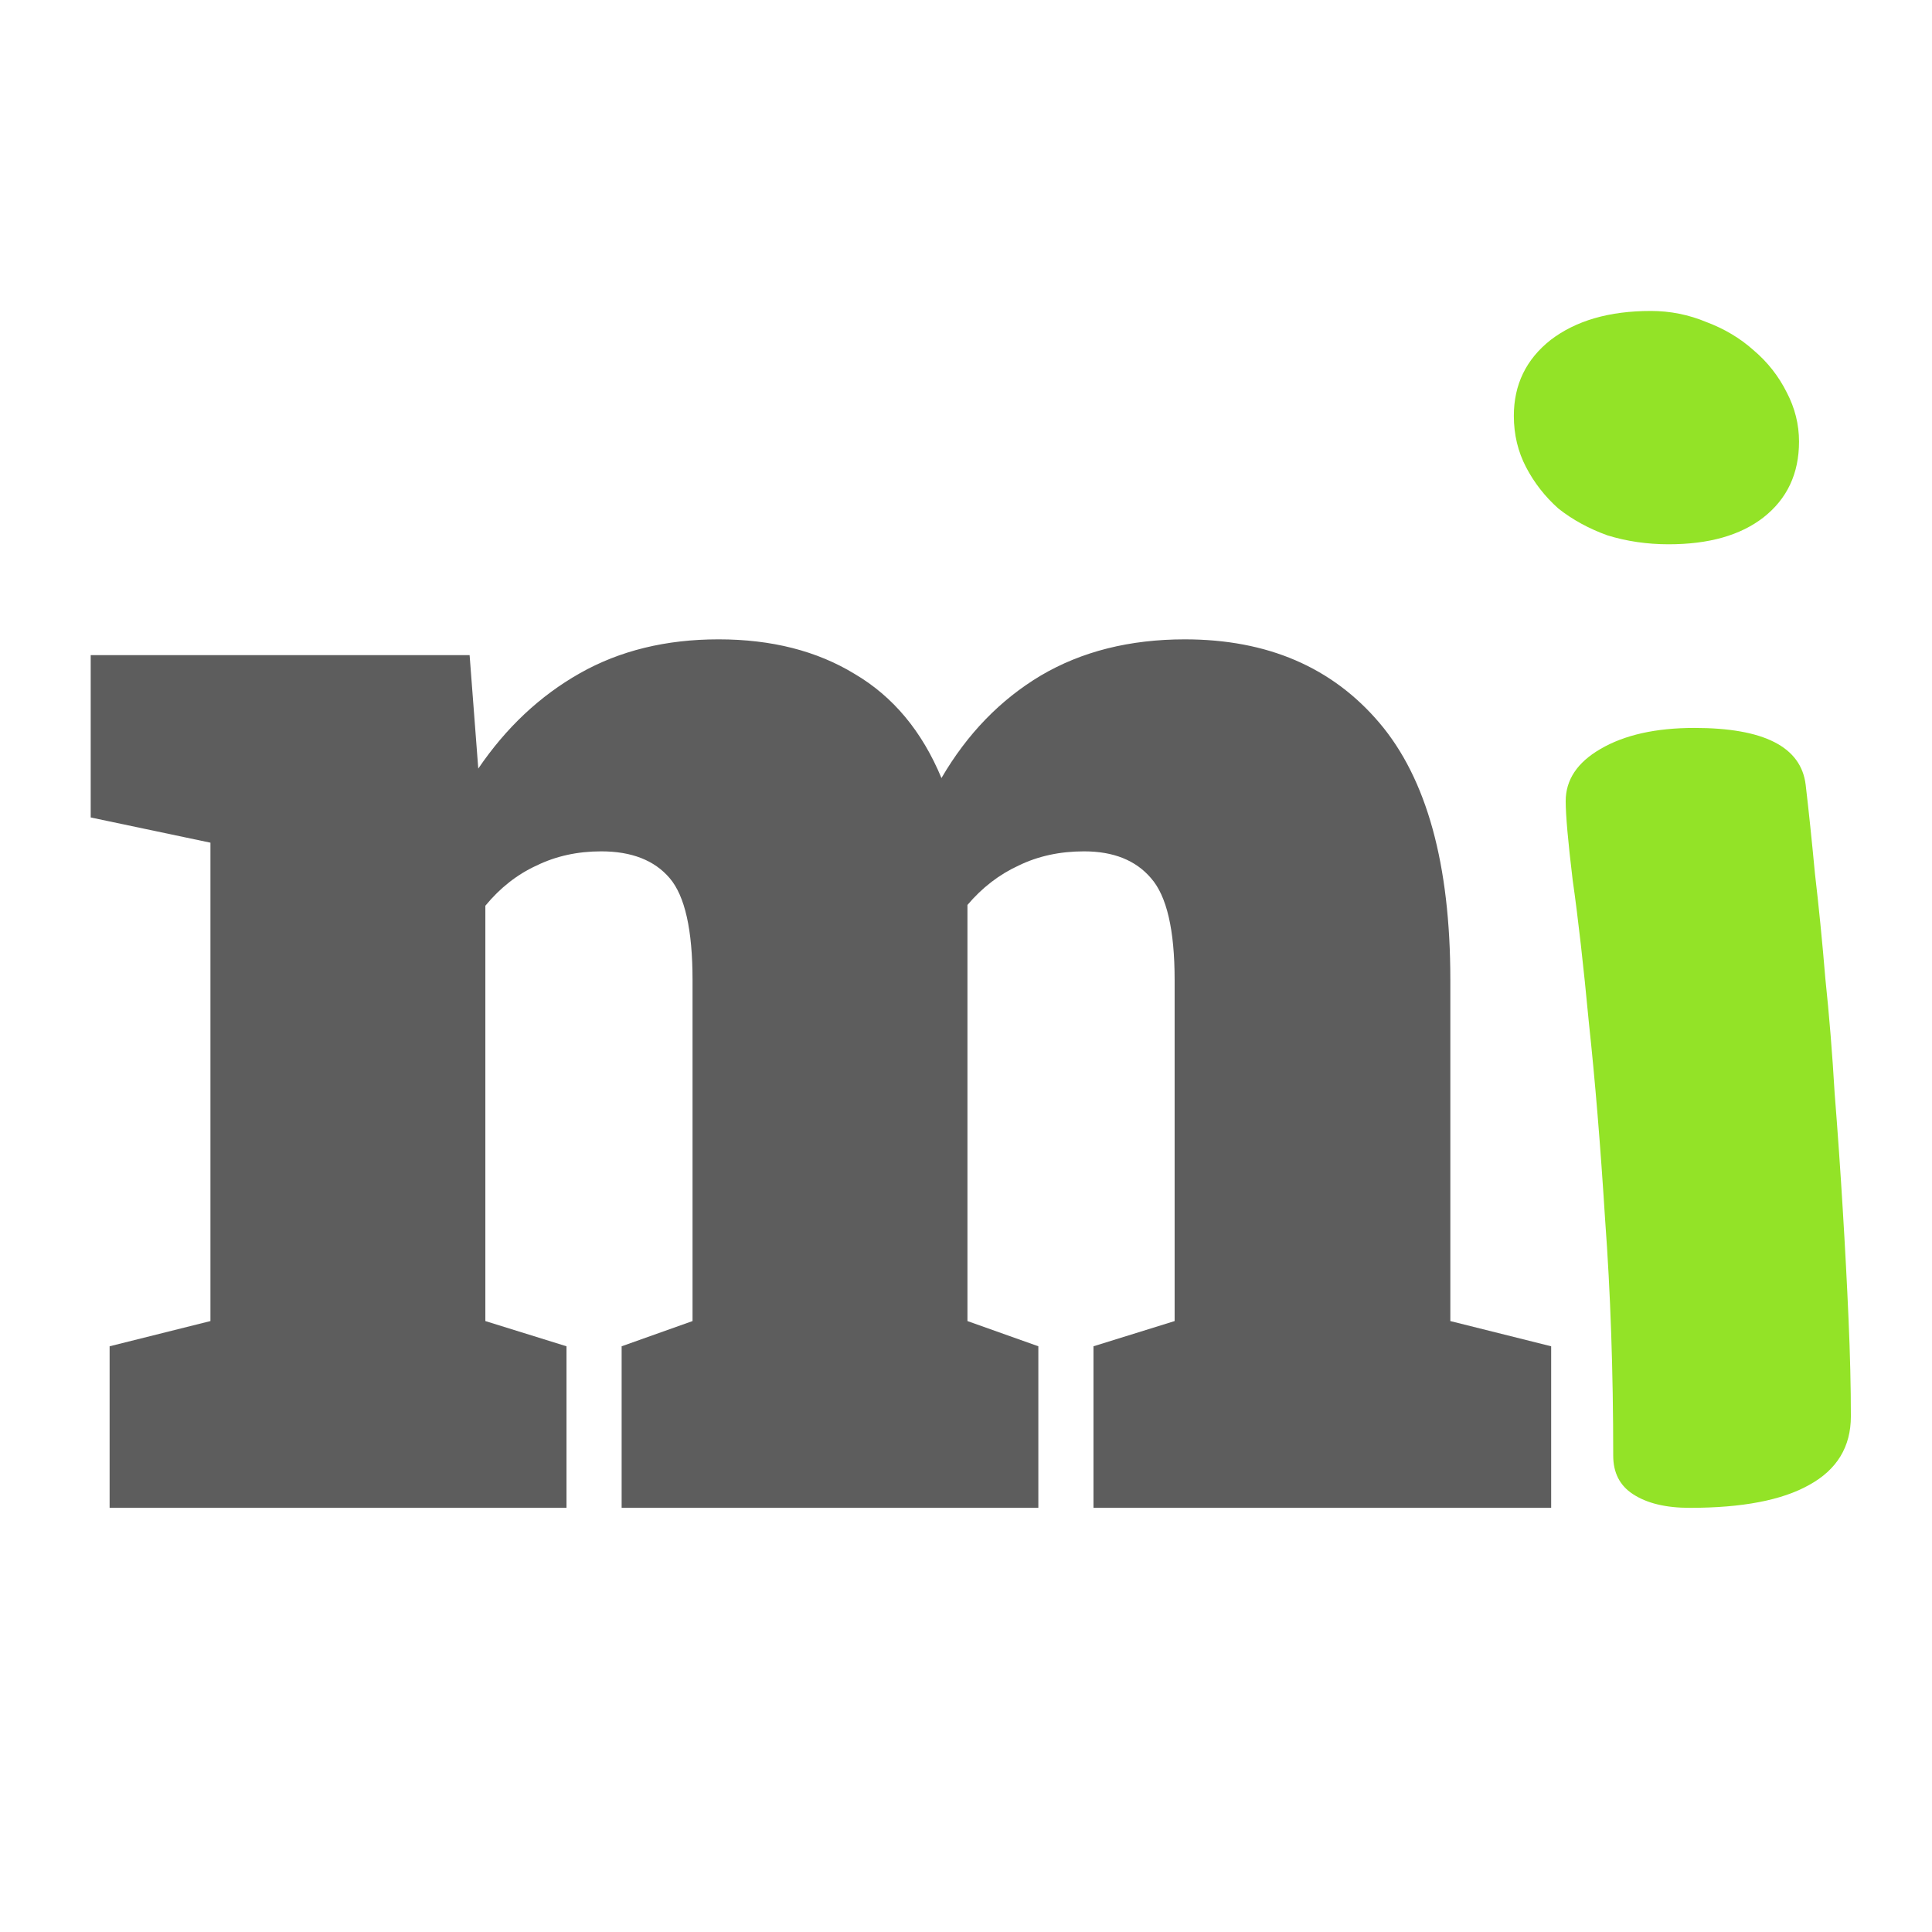<svg fill="none" height="1024" viewBox="0 0 1024 1024" width="1024" xmlns="http://www.w3.org/2000/svg"><path d="m58.096 799.187v-85.631l53.442-13.367v-253.553l-63.462-13.367v-86.05h200.825l4.592 60.151c14.753-21.721 32.706-38.569 53.86-50.543 21.154-11.975 45.648-17.962 73.483-17.962 28.112 0 52.189 6.126 72.23 18.379 20.319 11.975 35.628 30.354 45.927 55.139 13.638-23.392 31.174-41.493 52.607-54.303 21.71-12.81 47.179-19.215 76.405-19.215 43.7 0 78.075 14.759 103.126 44.278 25.051 29.518 37.577 74.91 37.577 136.175v180.871l53.442 13.367v85.631h-242.577v-85.631l43.004-13.367v-180.871c0-26.455-4.175-44.417-12.525-53.885-8.072-9.469-19.902-14.203-35.489-14.203-12.804 0-24.355 2.507-34.654 7.519-10.299 4.734-19.345 11.696-27.138 20.886v220.554l37.576 13.367v85.631h-220.866v-85.631l37.577-13.367v-180.871c0-26.455-4.036-44.417-12.108-53.885-8.072-9.469-20.18-14.203-36.324-14.203-12.526 0-23.938 2.507-34.236 7.519-10.299 4.734-19.345 11.836-27.139 21.304v220.136l43.004 13.367v85.631z" fill="#5d5d5d"/><g fill="#93e327"><path d="m884.438 288.482c-11.415 0-22.24-1.578-32.474-4.734-9.841-3.551-18.5-8.284-25.979-14.201-7.085-6.312-12.793-13.61-17.123-21.894-4.329-8.284-6.494-17.357-6.494-27.219 0-16.568 6.494-29.98 19.484-40.237 13.383-10.256 31.096-15.384 53.139-15.384 10.234 0 20.074 1.972 29.521 5.917 9.447 3.55 17.713 8.481 24.799 14.793 7.478 6.312 13.383 13.807 17.712 22.485 4.33 8.284 6.495 16.963 6.495 26.036 0 16.962-6.298 30.374-18.894 40.236-12.202 9.468-28.931 14.202-50.186 14.202z"/><path d="m848.283 396.972c-12.289 7.116-18.433 16.335-18.433 27.656 0 7.439 1.228 21.348 3.686 41.725 2.868 20.054 5.735 45.284 8.602 75.688 3.277 30.405 6.145 65.176 8.602 104.314 2.868 38.815 4.301 80.54 4.301 125.177 0 9.056 3.482 15.849 10.446 20.377 7.373 4.852 17.409 7.278 30.107 7.278 27.854 0 48.95-4.043 63.287-12.129 14.746-8.087 22.119-20.216 22.119-36.389 0-15.526-.409-32.669-1.229-51.429-.819-18.76-1.843-38.168-3.072-58.222-1.229-20.377-2.662-40.917-4.301-61.618-1.229-21.024-2.867-41.24-4.915-60.647-1.639-19.731-3.482-38.33-5.53-55.796-1.639-17.467-3.277-33.154-4.916-47.063-2.457-20.054-22.119-30.081-58.985-30.081-20.481 0-37.071 3.72-49.769 11.159z"/></g></svg>